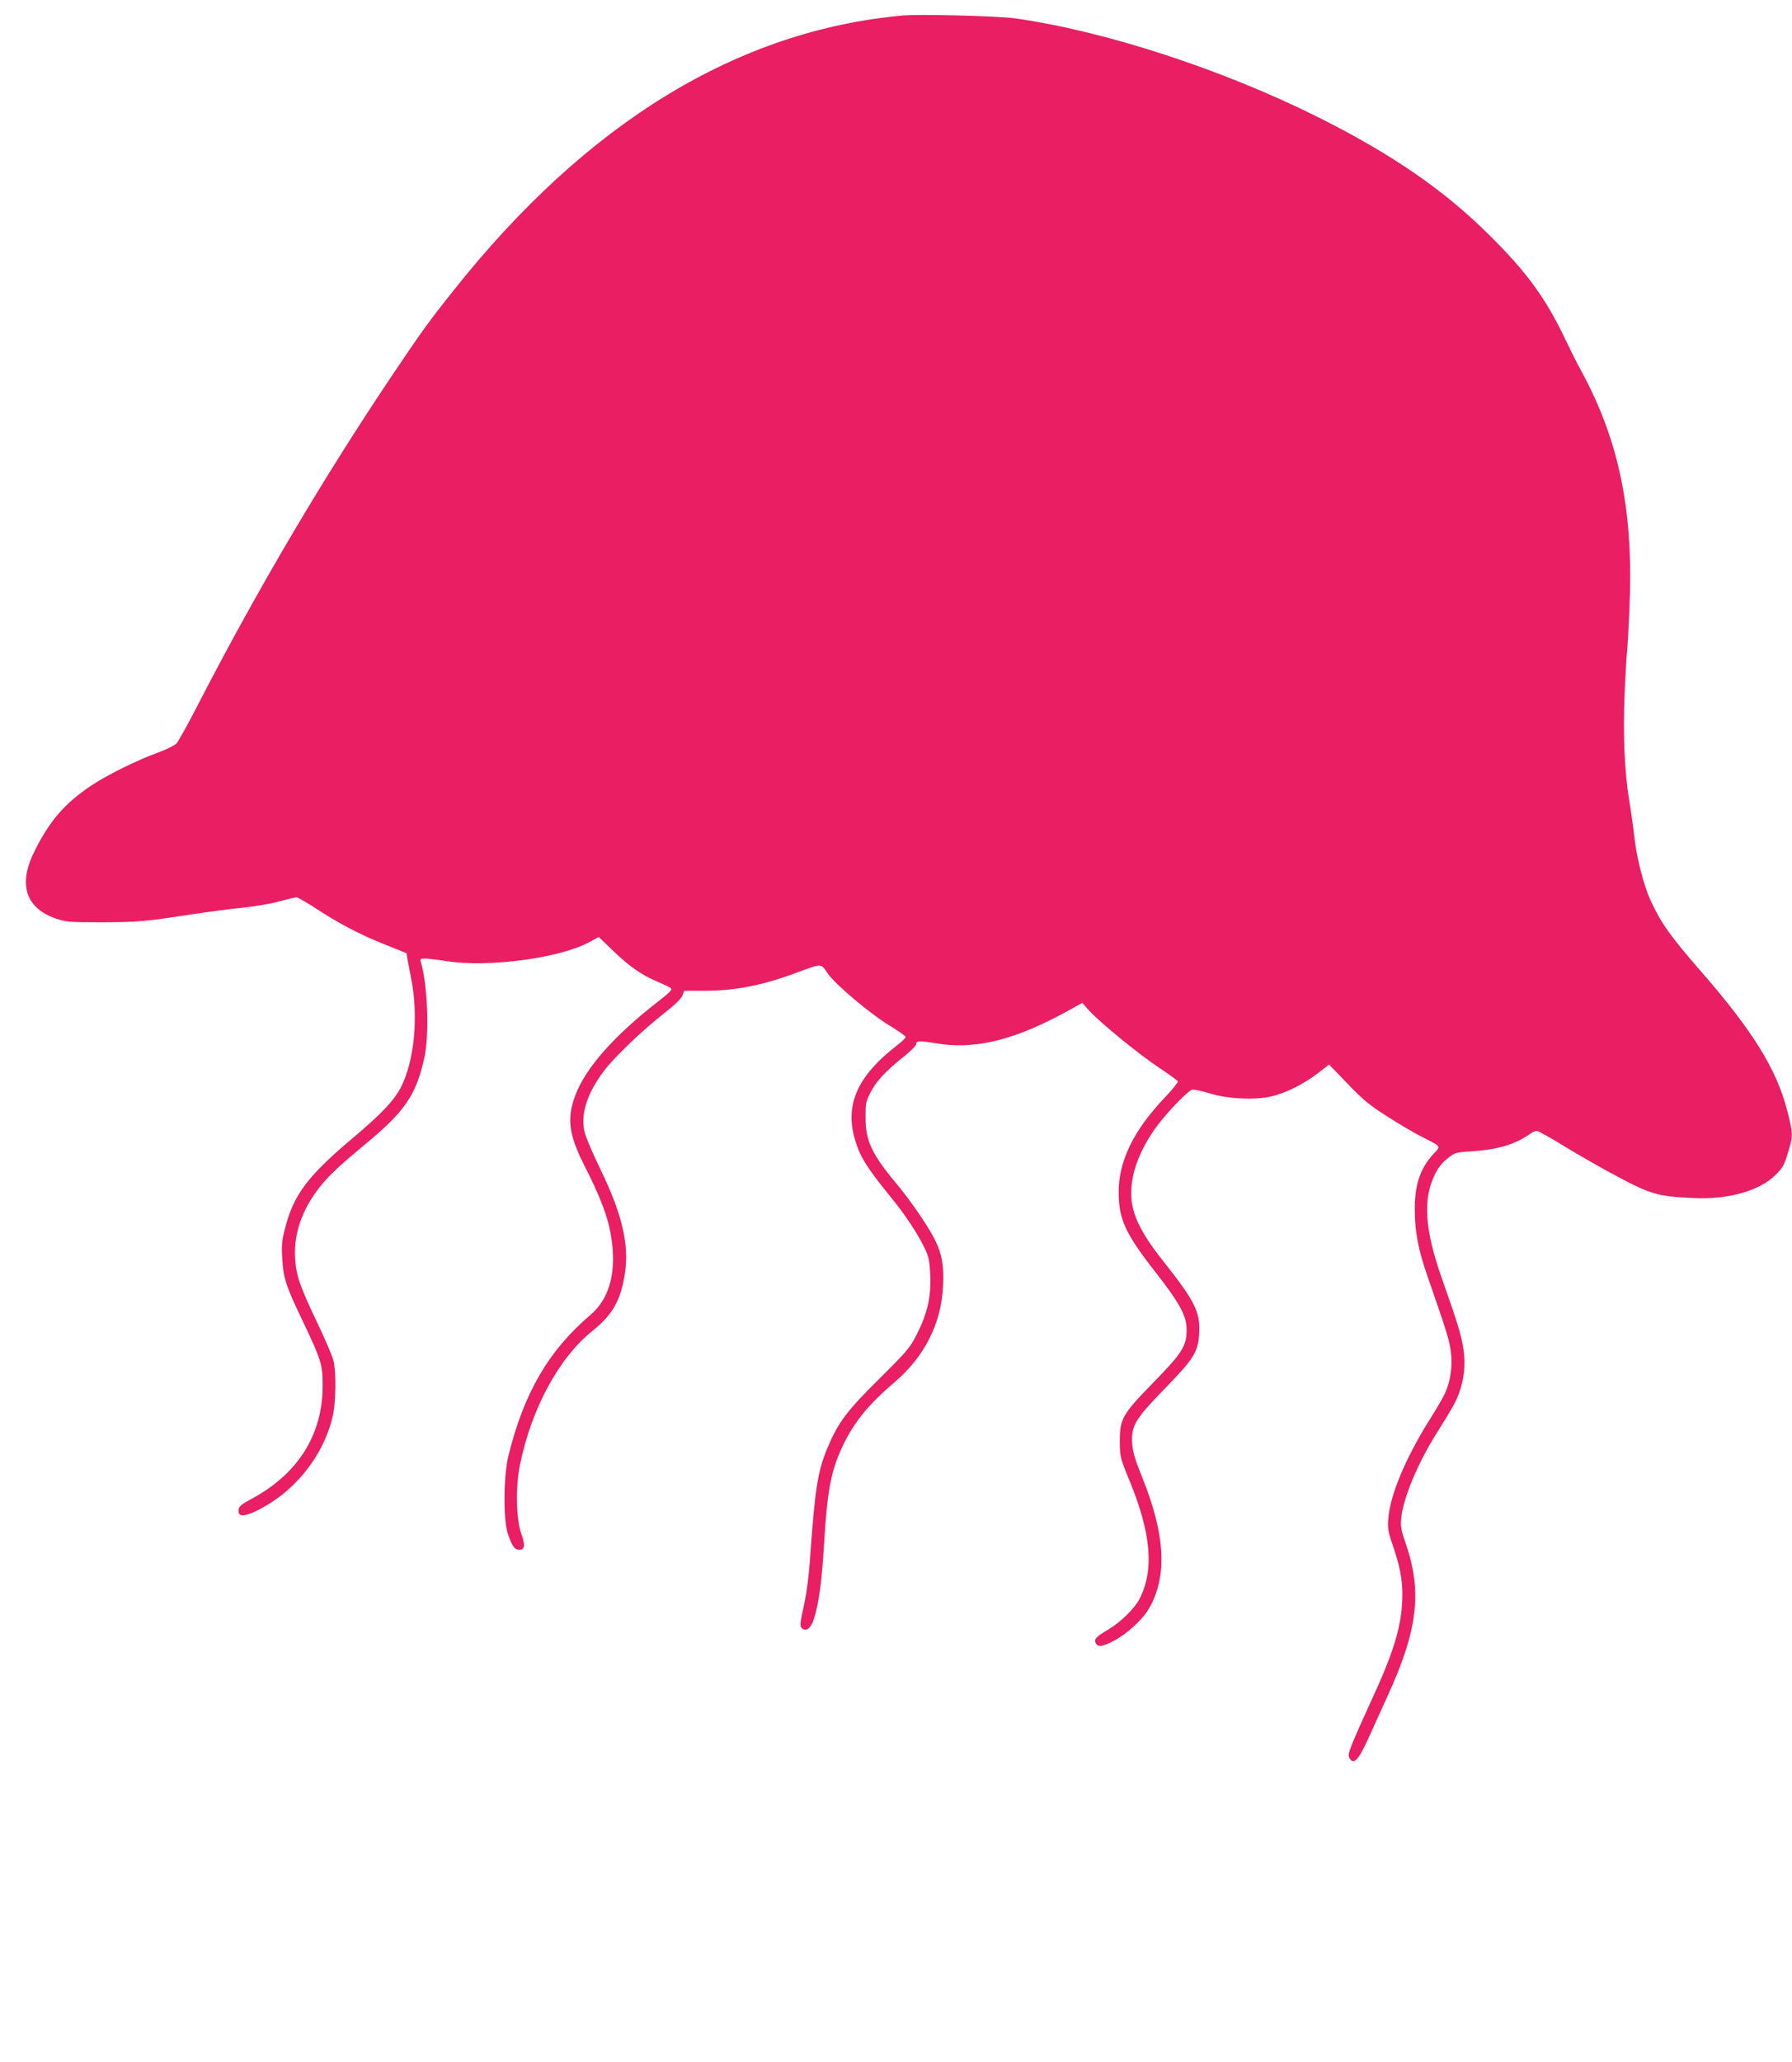 <?xml version="1.0" standalone="no"?>
<!DOCTYPE svg PUBLIC "-//W3C//DTD SVG 20010904//EN"
 "http://www.w3.org/TR/2001/REC-SVG-20010904/DTD/svg10.dtd">
<svg version="1.0" xmlns="http://www.w3.org/2000/svg"
 width="1113pt" height="1280pt" viewBox="0 0 1113 1280"
 preserveAspectRatio="xMidYMid meet">
<g transform="translate(0,1280) scale(0.1,-0.1)"
fill="#e91e63" stroke="none">
<path d="M5610 12704 c-1028 -92 -1965 -664 -2793 -1707 -153 -192 -198 -254
-378 -522 -437 -650 -843 -1339 -1212 -2054 -60 -117 -119 -223 -131 -236 -12
-12 -61 -37 -111 -55 -135 -49 -319 -140 -421 -208 -163 -110 -256 -217 -351
-408 -101 -204 -54 -351 135 -416 62 -21 83 -23 287 -23 220 1 270 5 566 51
87 13 222 31 300 39 79 8 185 26 235 40 51 14 98 25 106 25 7 0 56 -28 109
-62 149 -98 279 -167 433 -228 l141 -57 6 -39 c4 -21 14 -73 22 -114 48 -238
21 -520 -66 -685 -43 -80 -123 -164 -297 -310 -281 -237 -368 -353 -421 -565
-18 -69 -21 -102 -16 -180 7 -125 22 -171 127 -390 117 -246 124 -270 124
-405 -1 -302 -154 -545 -442 -699 -63 -34 -78 -46 -80 -68 -5 -42 27 -45 103
-10 237 112 420 335 481 588 20 83 23 276 5 349 -7 28 -52 133 -101 235 -107
225 -130 291 -137 396 -13 188 71 379 239 540 34 34 117 106 183 160 260 214
329 314 381 550 31 144 20 451 -22 592 -6 20 -3 22 26 22 18 0 78 -7 134 -16
258 -41 704 18 888 119 l57 31 90 -87 c102 -98 179 -151 278 -192 37 -16 74
-33 80 -40 10 -8 -9 -27 -80 -82 -274 -213 -451 -413 -514 -583 -54 -144 -40
-245 58 -438 83 -162 131 -282 153 -378 55 -244 14 -435 -117 -546 -261 -223
-412 -483 -509 -873 -31 -124 -33 -400 -4 -485 26 -77 42 -100 71 -100 34 0
38 27 14 96 -34 91 -38 295 -9 434 71 347 242 663 450 829 127 102 178 194
202 363 25 177 -19 364 -152 638 -52 106 -95 209 -101 242 -22 109 19 233 121
369 64 86 239 253 372 357 70 55 110 94 117 113 l10 29 124 0 c194 0 363 33
582 115 149 55 144 56 185 -6 45 -68 270 -257 393 -330 51 -31 92 -60 92 -66
0 -6 -25 -30 -55 -53 -238 -184 -319 -357 -265 -565 31 -118 72 -185 235 -385
81 -99 165 -226 203 -308 27 -57 31 -80 35 -172 5 -132 -18 -233 -85 -365 -43
-84 -60 -103 -233 -275 -201 -198 -255 -271 -321 -428 -61 -148 -78 -254 -109
-704 -6 -86 -21 -199 -32 -250 -31 -141 -32 -153 -15 -167 25 -20 53 3 71 56
33 103 51 241 66 498 18 299 43 428 110 571 70 151 163 266 326 404 186 159
290 364 301 595 6 127 -5 194 -46 281 -38 80 -154 250 -241 354 -154 184 -194
268 -194 410 -1 84 2 101 26 150 37 75 93 136 199 221 49 39 89 78 89 86 0 23
22 24 114 8 254 -44 502 18 850 212 l68 38 42 -47 c61 -69 305 -269 434 -355
62 -41 115 -80 118 -85 3 -5 -32 -48 -78 -97 -197 -206 -290 -397 -290 -591 0
-168 42 -259 232 -501 148 -190 190 -267 190 -353 0 -101 -27 -144 -204 -325
-195 -200 -211 -227 -211 -366 1 -99 1 -101 62 -250 133 -325 152 -551 61
-729 -31 -60 -115 -143 -190 -188 -76 -45 -93 -61 -84 -83 11 -31 39 -29 112
9 80 41 178 130 219 199 117 201 104 460 -43 822 -44 110 -57 154 -60 207 -7
107 18 149 200 336 184 189 210 230 216 347 7 132 -27 199 -222 445 -169 213
-218 337 -195 494 16 116 79 250 170 366 68 87 180 200 203 206 12 2 59 -7
106 -22 112 -35 282 -44 385 -20 93 22 197 74 287 142 l73 56 116 -120 c96
-100 137 -134 245 -202 71 -46 167 -102 214 -126 126 -64 120 -56 73 -107 -82
-89 -117 -192 -116 -347 0 -133 22 -249 80 -415 115 -330 132 -385 143 -456
13 -92 1 -188 -35 -267 -14 -30 -58 -106 -99 -170 -145 -231 -242 -462 -253
-606 -5 -62 -2 -83 26 -164 44 -127 61 -212 61 -308 0 -175 -44 -334 -172
-614 -157 -344 -170 -378 -158 -400 26 -49 56 -19 120 122 26 57 79 174 119
262 188 411 215 647 110 951 -27 77 -31 99 -26 152 12 123 102 340 220 527
101 161 117 191 137 243 33 88 43 179 30 274 -12 85 -34 159 -133 439 -108
305 -121 493 -46 648 21 43 46 75 79 101 47 37 50 38 156 45 157 10 263 42
356 107 14 11 34 19 43 19 9 0 85 -42 169 -94 83 -51 233 -137 333 -190 207
-110 252 -123 473 -133 214 -10 408 45 507 143 45 44 55 62 77 136 33 106 33
122 -4 265 -65 254 -214 495 -535 863 -191 219 -248 300 -312 438 -44 95 -88
266 -103 402 -6 58 -20 157 -31 220 -29 177 -39 405 -29 655 5 121 12 240 15
265 3 25 10 145 15 267 28 599 -61 1042 -297 1477 -25 44 -73 141 -108 214
-118 245 -234 404 -464 632 -282 280 -604 502 -1061 731 -596 298 -1325 536
-1885 615 -106 15 -589 27 -695 18z"/>
</g>
</svg>
